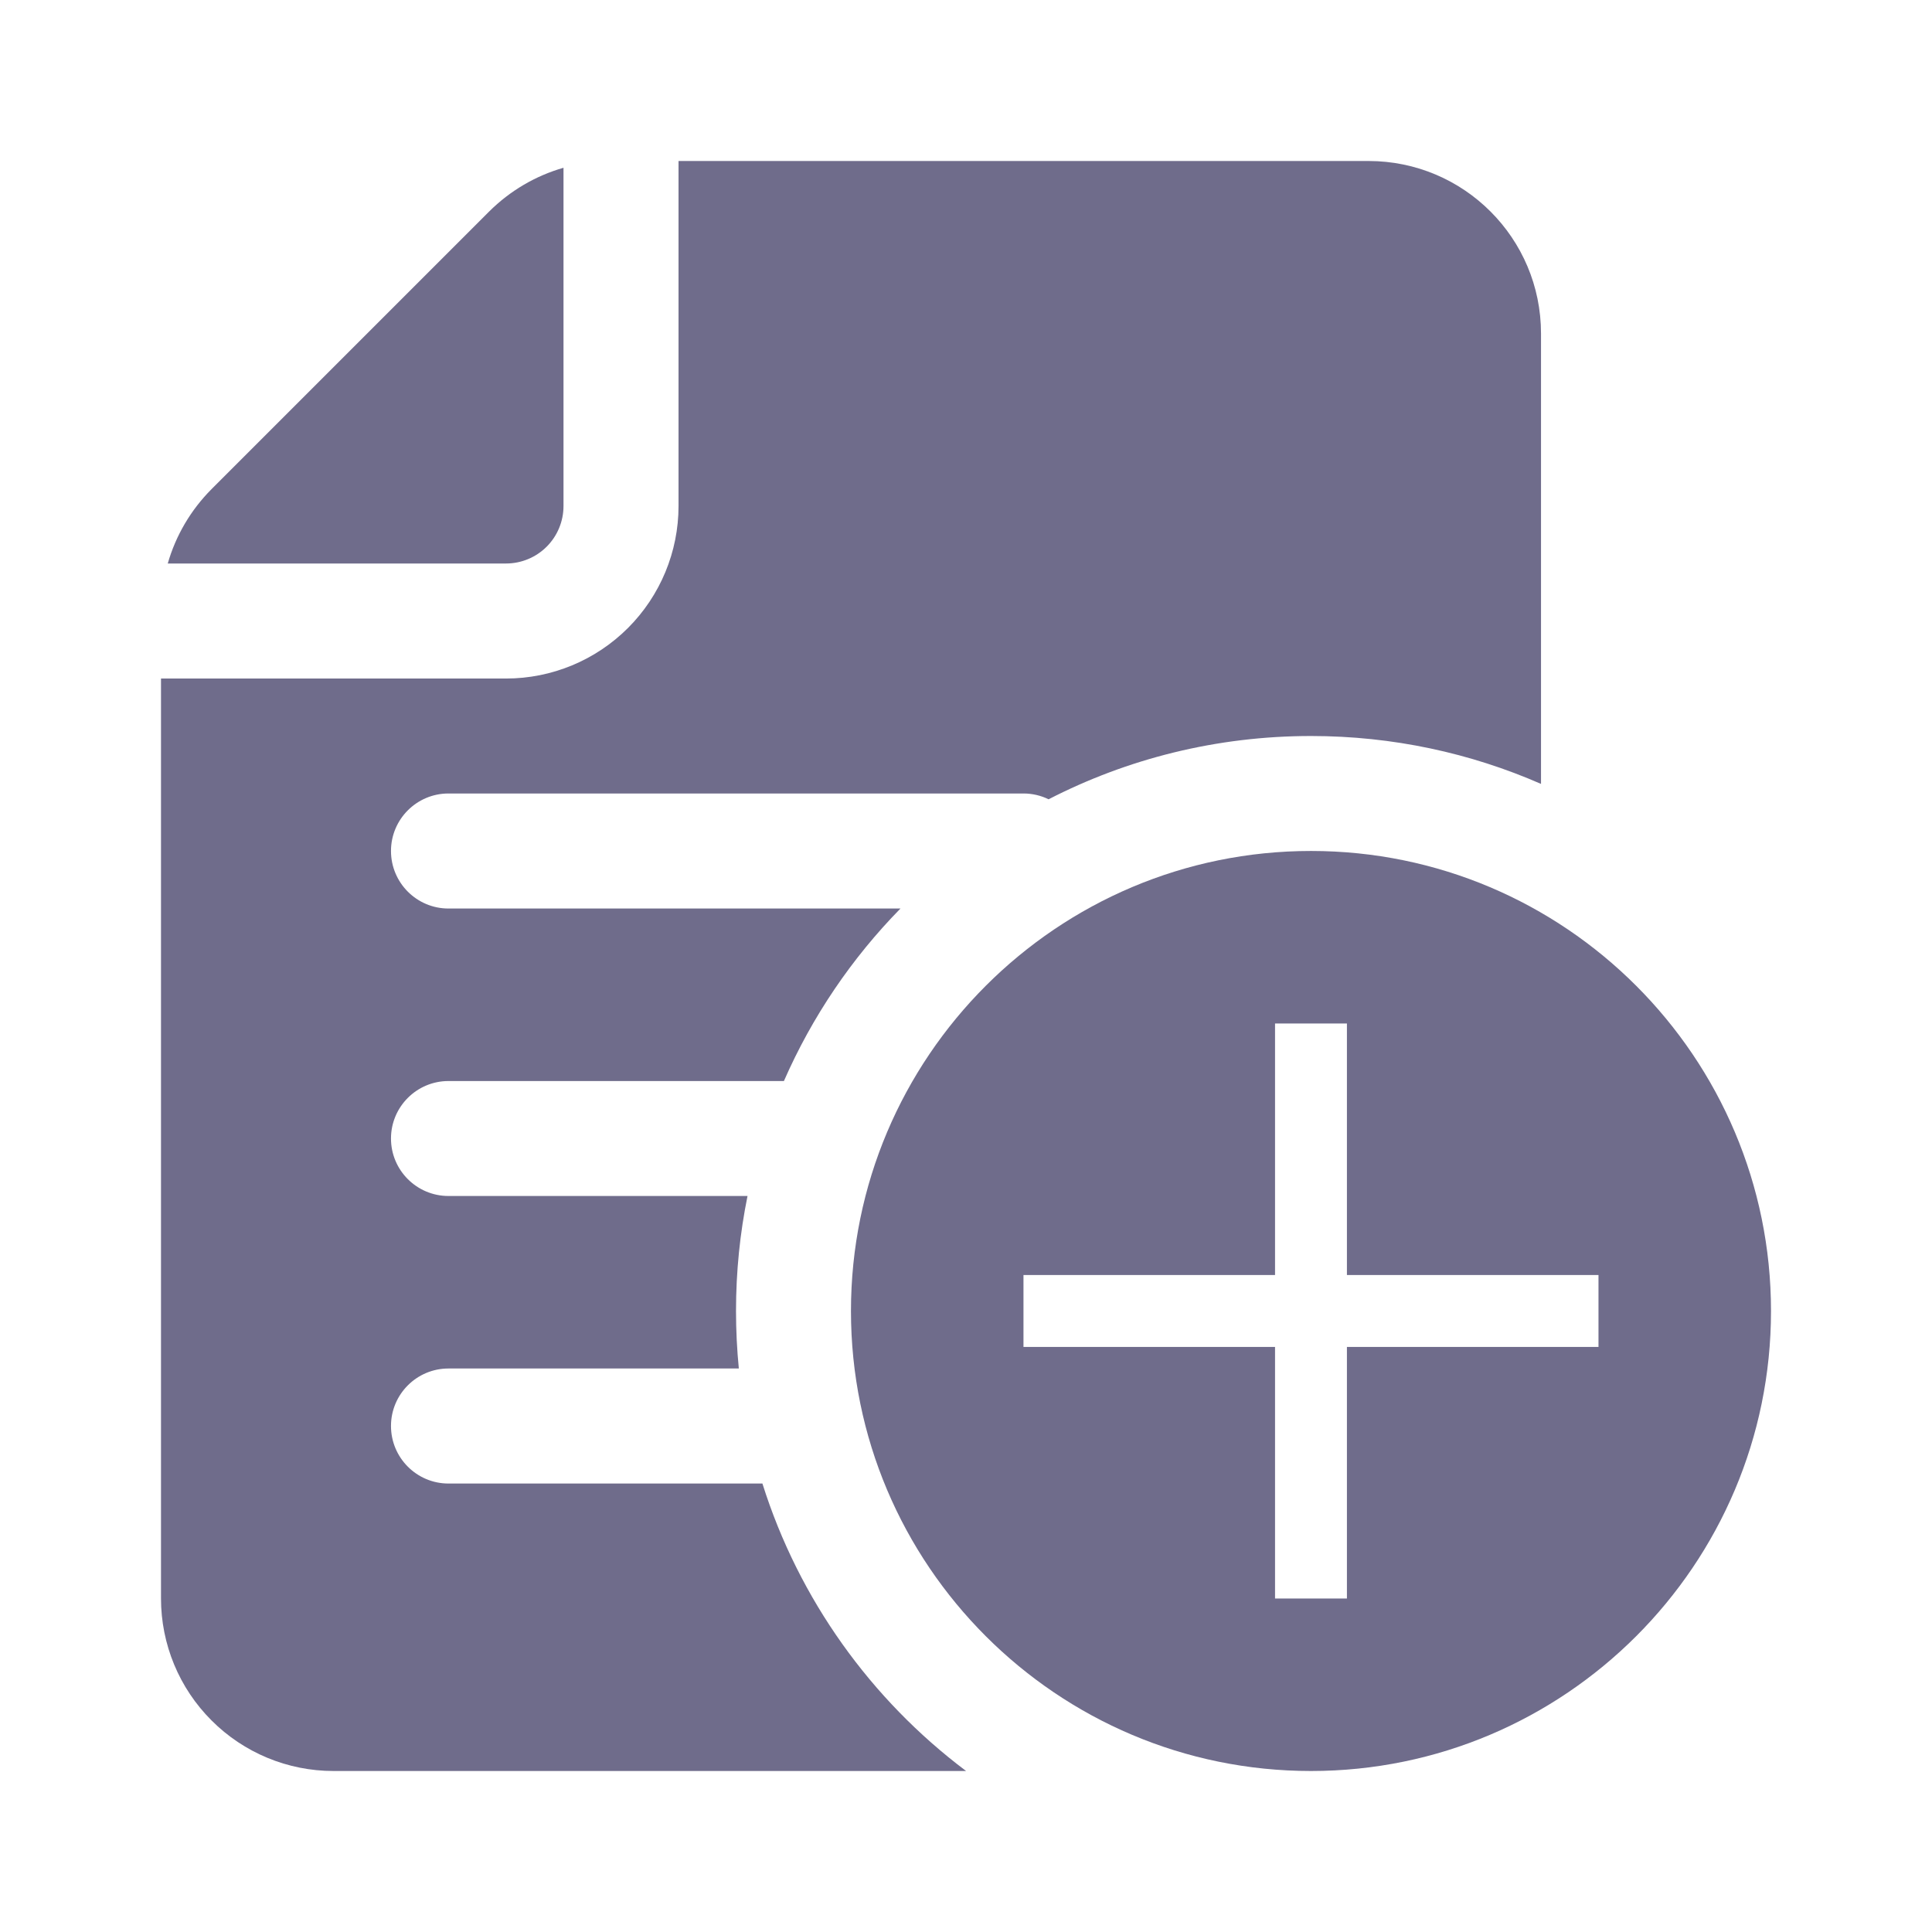 <svg width="24" height="24" viewBox="0 0 24 24" fill="none" xmlns="http://www.w3.org/2000/svg">
<path d="M4.143 22H12.001C10.821 21.113 9.924 19.869 9.471 18.429H5.571C5.177 18.429 4.857 18.109 4.857 17.714C4.857 17.32 5.177 17 5.571 17H9.178C9.155 16.765 9.143 16.526 9.143 16.286C9.143 15.796 9.192 15.319 9.286 14.857H5.571C5.177 14.857 4.857 14.537 4.857 14.143C4.857 13.749 5.177 13.429 5.571 13.429H9.738C10.089 12.627 10.582 11.902 11.186 11.286H5.571C5.177 11.286 4.857 10.966 4.857 10.571C4.857 10.177 5.177 9.857 5.571 9.857H12.714C12.826 9.857 12.932 9.883 13.026 9.929C14.004 9.426 15.112 9.143 16.286 9.143C17.301 9.143 18.268 9.355 19.143 9.738V4.143C19.143 2.959 18.184 2 17 2H8.429V6.286C8.429 6.854 8.203 7.399 7.801 7.801C7.399 8.203 6.854 8.429 6.286 8.429H2V19.857C2 20.426 2.226 20.971 2.628 21.372C3.029 21.774 3.574 22 4.143 22Z" fill="#6F6C8B"/>
<path d="M2.628 6.076C2.369 6.336 2.183 6.654 2.084 7H6.286C6.475 7 6.657 6.925 6.791 6.791C6.925 6.657 7 6.475 7 6.286V2.084C6.654 2.183 6.336 2.369 6.076 2.628L2.628 6.076Z" fill="#6F6C8B"/>
<path fill-rule="evenodd" clip-rule="evenodd" d="M22 16.286C22 13.132 19.439 10.571 16.286 10.571C13.132 10.571 10.571 13.132 10.571 16.286C10.571 19.439 13.132 22 16.286 22C19.439 22 22 19.439 22 16.286ZM15.839 15.839V12.714H16.732V15.839H19.857V16.732H16.732V19.857H15.839V16.732H12.714V15.839H15.839Z" fill="#6F6C8B"/>
</svg>
